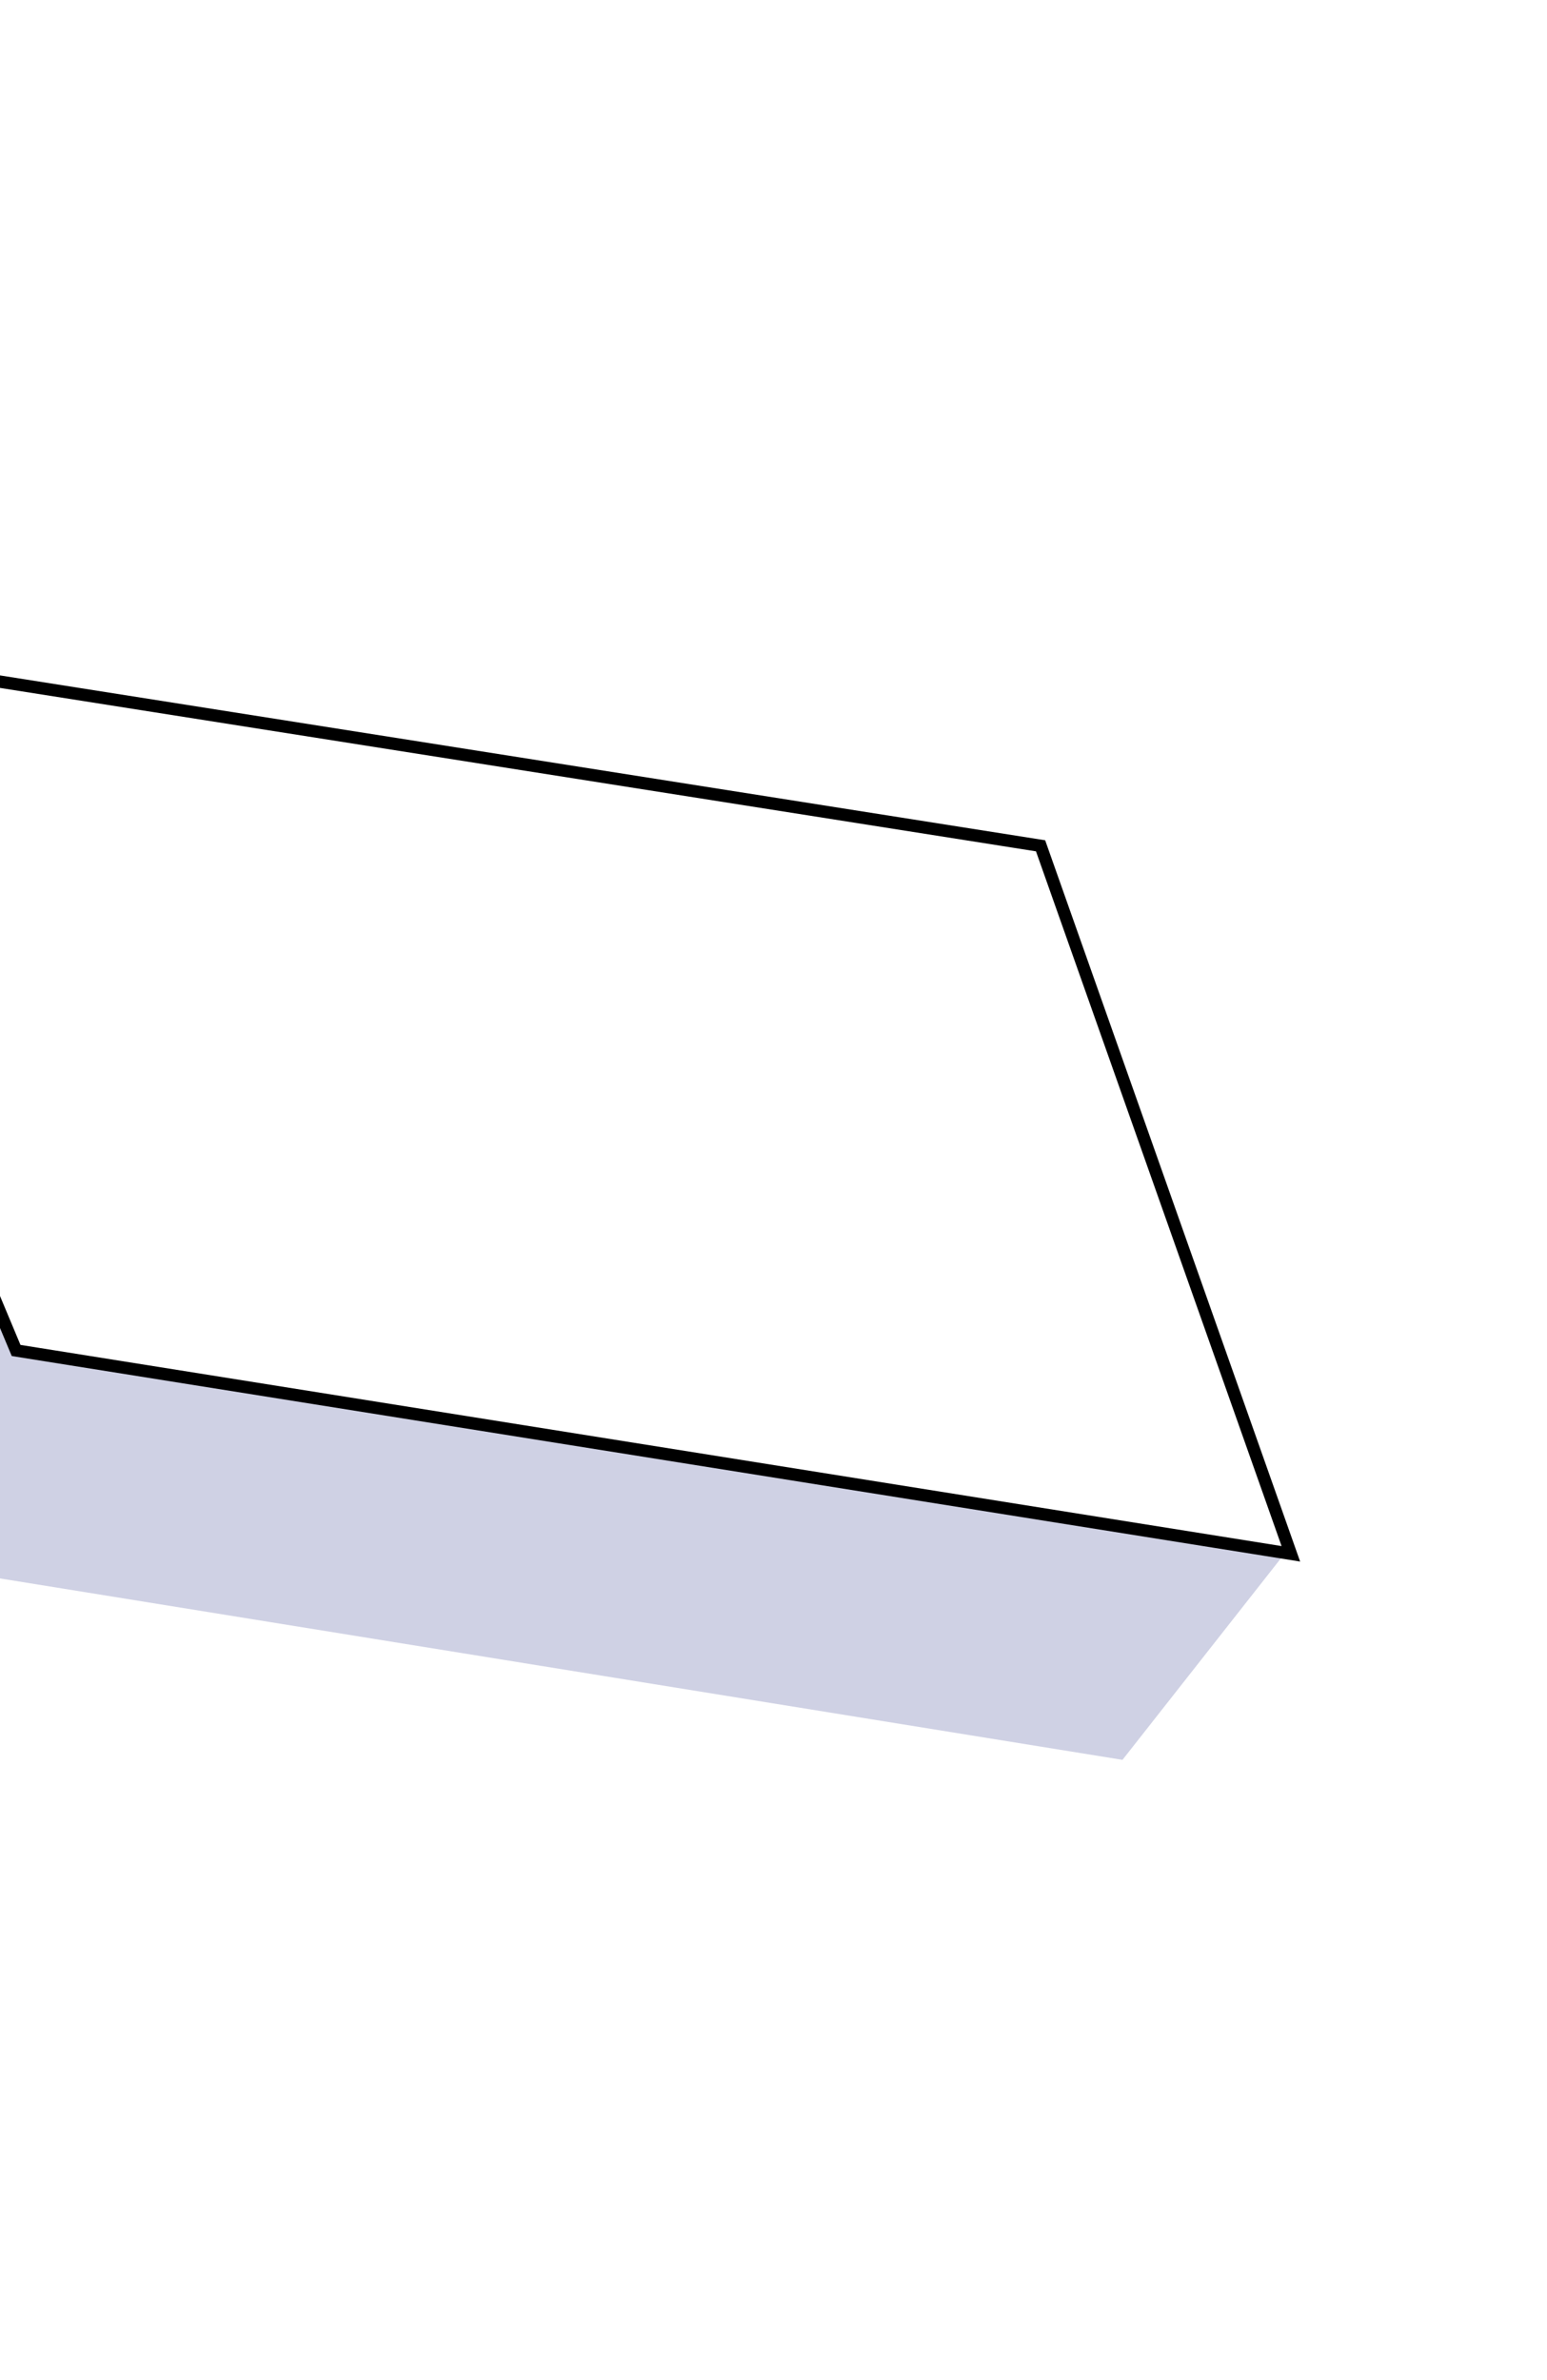 <svg width="158" height="243" viewBox="0 0 158 243" fill="none" xmlns="http://www.w3.org/2000/svg">
<path d="M-14.817 158.597L-44.727 84.879L-29.091 65.024L1.522 137.851L-14.817 158.597Z" fill="#CFD1E4"/>
<path d="M0.635 137.881L131.187 158.644L114.643 179.685L-15.679 158.628L0.635 137.881Z" fill="#CFD1E4"/>
<path d="M-28.839 65.052L106.277 86.359L131.839 158.648L1.645 137.886L-28.839 65.052Z" stroke="black" stroke-width="1.261" stroke-miterlimit="10"/>
</svg>

